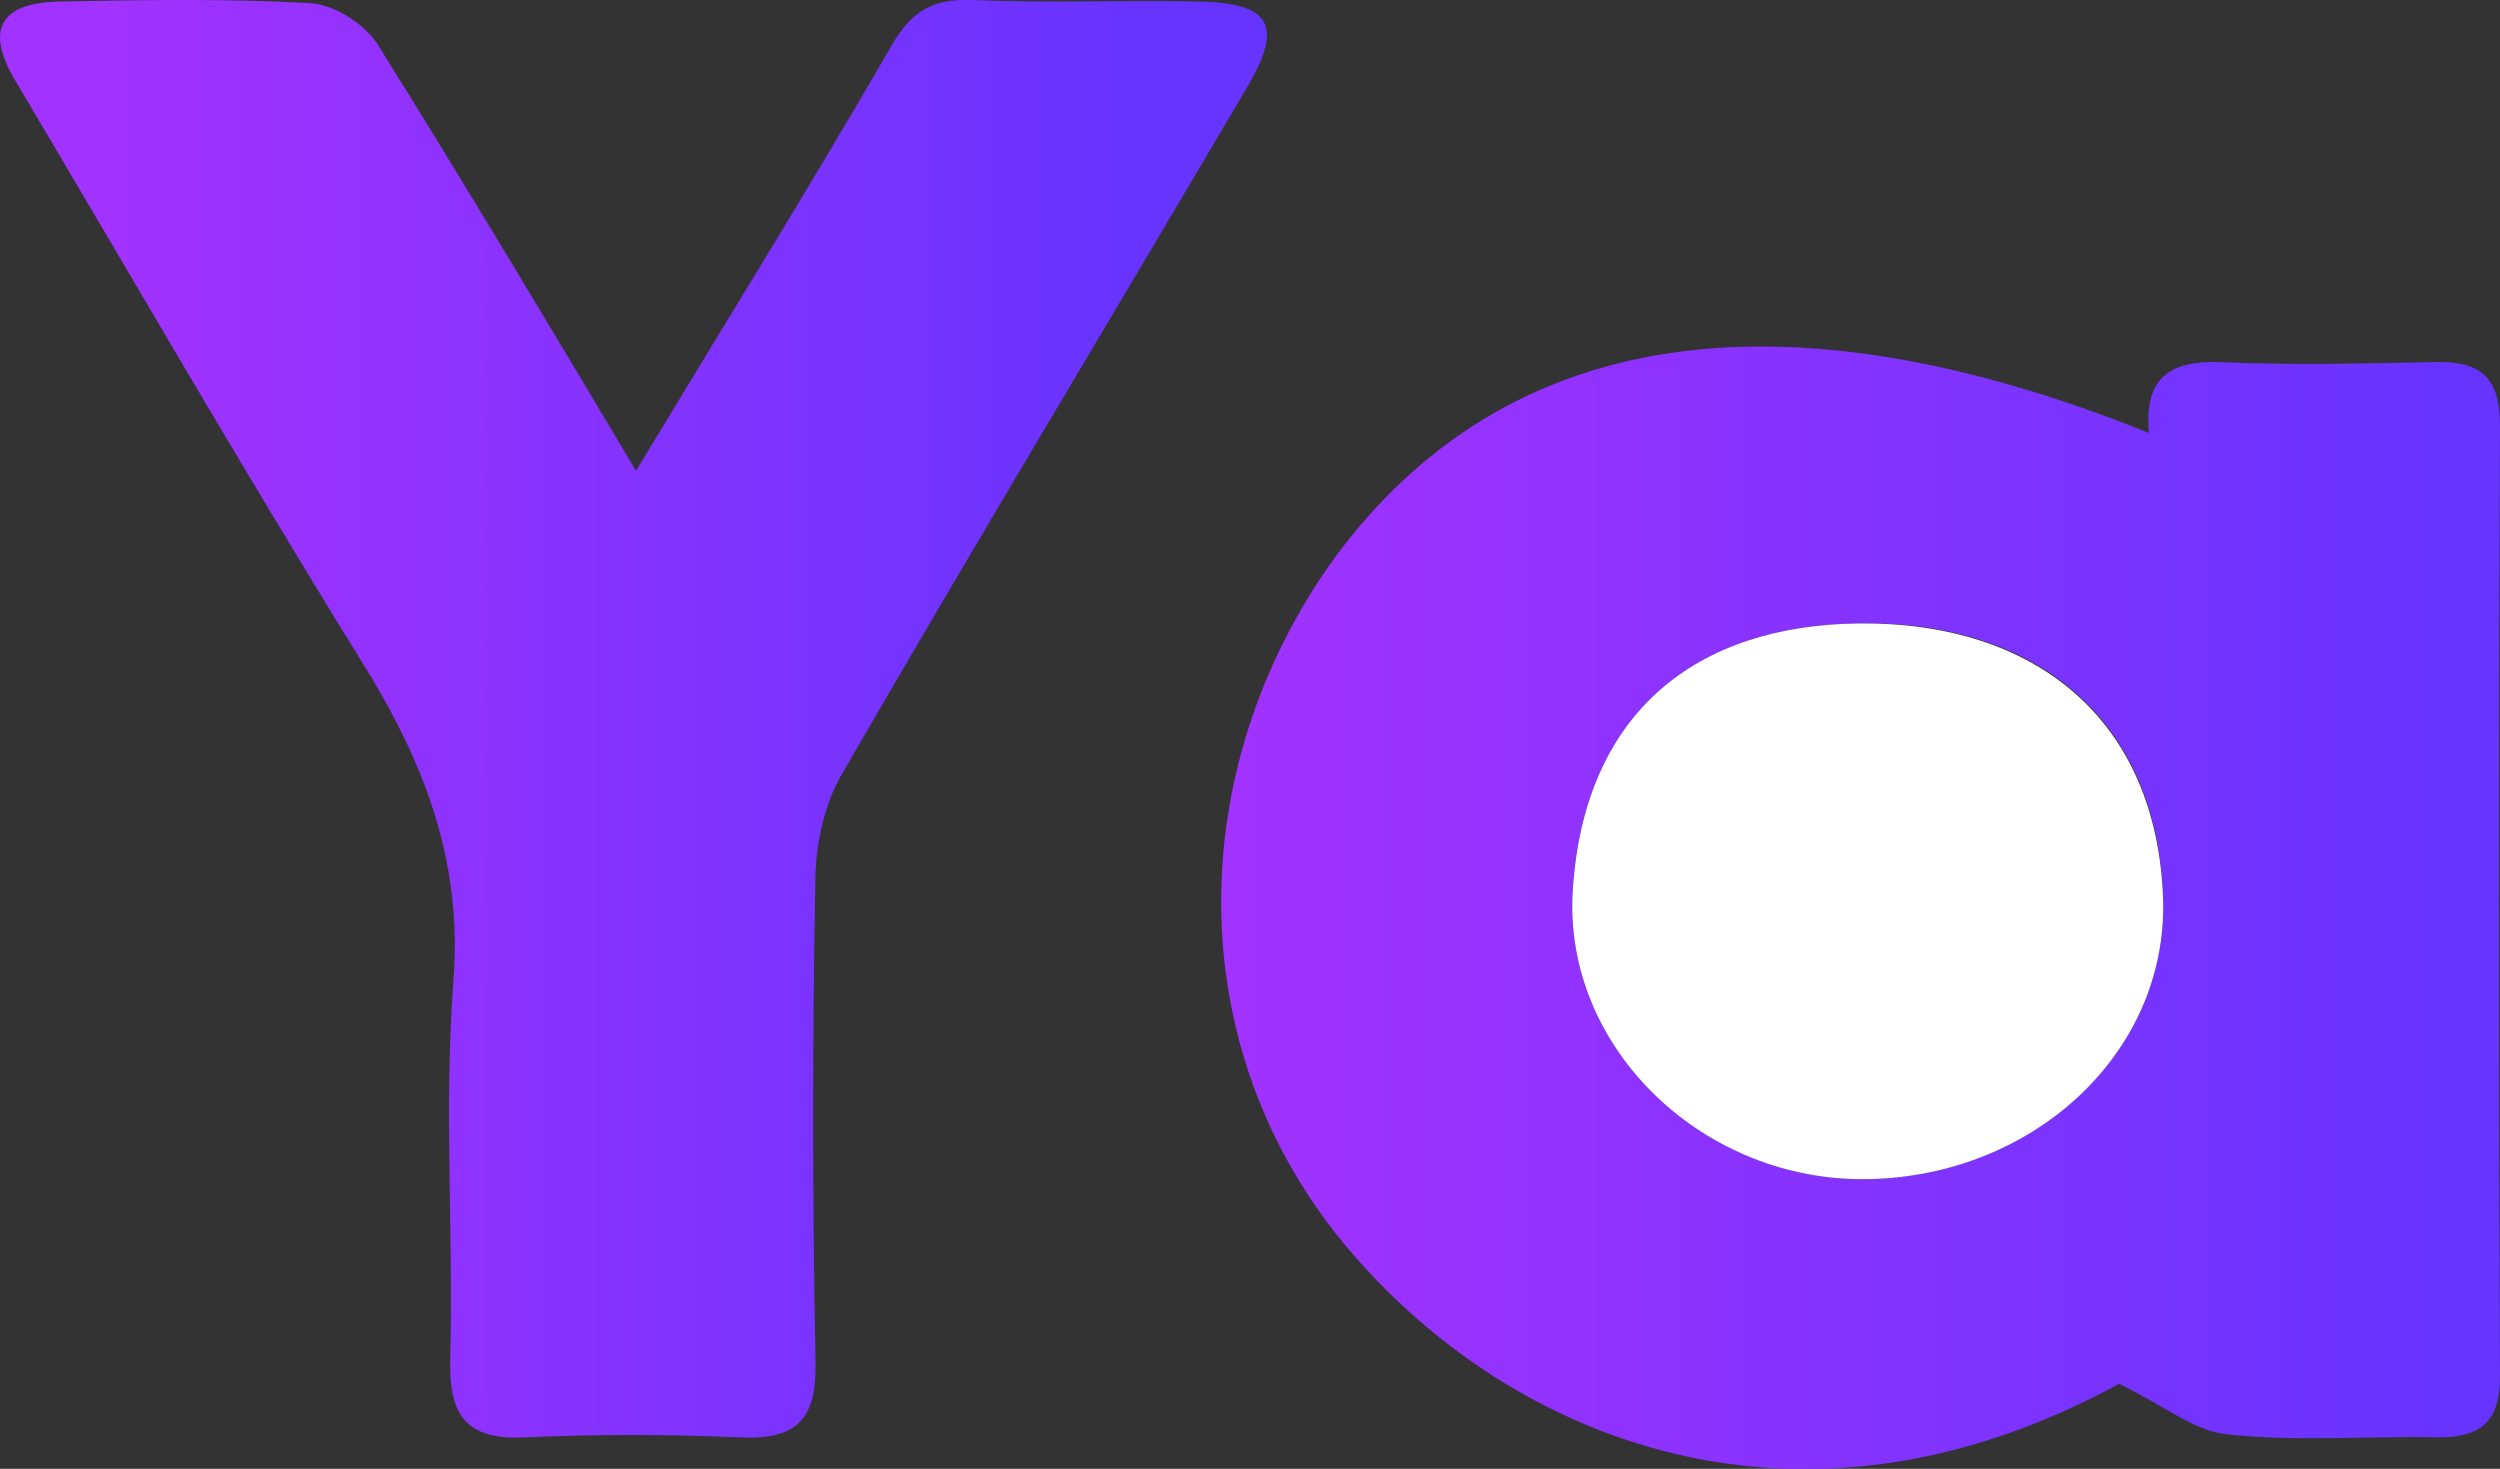 <?xml version="1.0" encoding="utf-8"?>
<!-- Generator: Adobe Illustrator 28.1.0, SVG Export Plug-In . SVG Version: 6.00 Build 0)  -->
<svg version="1.1" id="_Слой_1" xmlns="http://www.w3.org/2000/svg" xmlns:xlink="http://www.w3.org/1999/xlink" x="0px"
	 y="0px" viewBox="0 0 158.8 93.3" style="enable-background:new 0 0 158.8 93.3;" xml:space="preserve">
<rect x="0" y="0" width="158.8" height="93.3" fill="#333333" stroke="none"/>
<style type="text/css">
	.st0{fill:url(#SVGID_1_);}
	.st1{fill:url(#SVGID_00000115510846244633056950000011003386495376495010_);}
	.st2{fill:#FFFFFF;}
</style>
<linearGradient id="SVGID_1_" gradientUnits="userSpaceOnUse" x1="77.667" y1="57.673" x2="158.78" y2="57.673">
	<stop  offset="0" style="stop-color:#A232FF"/>
	<stop  offset="1" style="stop-color:#6633FF"/>
</linearGradient>
<path class="st0" d="M136.5,27.5c-0.3-3.5,1.3-4.6,4.5-4.5c4.5,0.2,9,0.1,13.5,0c2.9-0.1,4.3,0.8,4.3,4c-0.1,20.1-0.1,40.3,0,60.4
	c0,2.8-1.1,3.9-3.9,3.9c-4.5-0.1-9,0.3-13.5-0.2c-2-0.2-3.9-1.8-6.8-3.2c-19.8,10.8-37.7,4-48.2-7.7c-11.7-13-11.3-31.4-1.6-44.8
	C95.6,20.8,113.1,18.1,136.5,27.5L136.5,27.5z M118.1,74.9c10.6,0.1,19.6-7.8,19.3-17.8c-0.3-11.4-8.1-17.7-19.3-17.5
	c-10.3,0.1-17.5,5.6-18.2,17C99.3,66.4,107.9,74.8,118.1,74.9L118.1,74.9z"/>
<linearGradient id="SVGID_00000014599857475439005730000006091470356034936216_" gradientUnits="userSpaceOnUse" x1="6.459" y1="45.647" x2="74.671" y2="45.647">
	<stop  offset="0" style="stop-color:#A232FF"/>
	<stop  offset="1" style="stop-color:#6633FF"/>
</linearGradient>
<path style="fill:url(#SVGID_00000014599857475439005730000006091470356034936216_);" d="M40.4,29.9c5.5-9.1,10.9-17.8,16-26.6
	C57.7,0.9,59-0.1,61.7,0c4.8,0.2,9.7,0,14.5,0.1c4.5,0.1,5.3,1.5,3.1,5.3C70.7,20,61.9,34.6,53.4,49.3c-1,1.8-1.5,4-1.6,6.1
	c-0.2,10.3-0.2,20.7,0,31c0.1,3.7-1.1,5.1-4.9,4.9c-4.5-0.2-9-0.2-13.5,0c-3.8,0.2-4.9-1.4-4.8-5c0.2-8-0.4-16,0.2-24
	c0.6-7.7-1.9-14-5.9-20.4C15.4,29.8,8.2,17.3,0.9,5C-0.9,1.9,0,0.2,3.7,0.1c5.3-0.1,10.7-0.2,16,0.1c1.6,0.1,3.6,1.4,4.4,2.8
	C29.6,11.8,34.9,20.7,40.4,29.9z"/>
<path class="st2" d="M118.1,74.9c-10.2-0.1-18.8-8.5-18.2-18.3c0.7-11.4,7.9-16.9,18.2-17c11.2-0.1,18.9,6.1,19.3,17.5
	C137.7,67.1,128.8,75,118.1,74.9L118.1,74.9z"/>
</svg>
